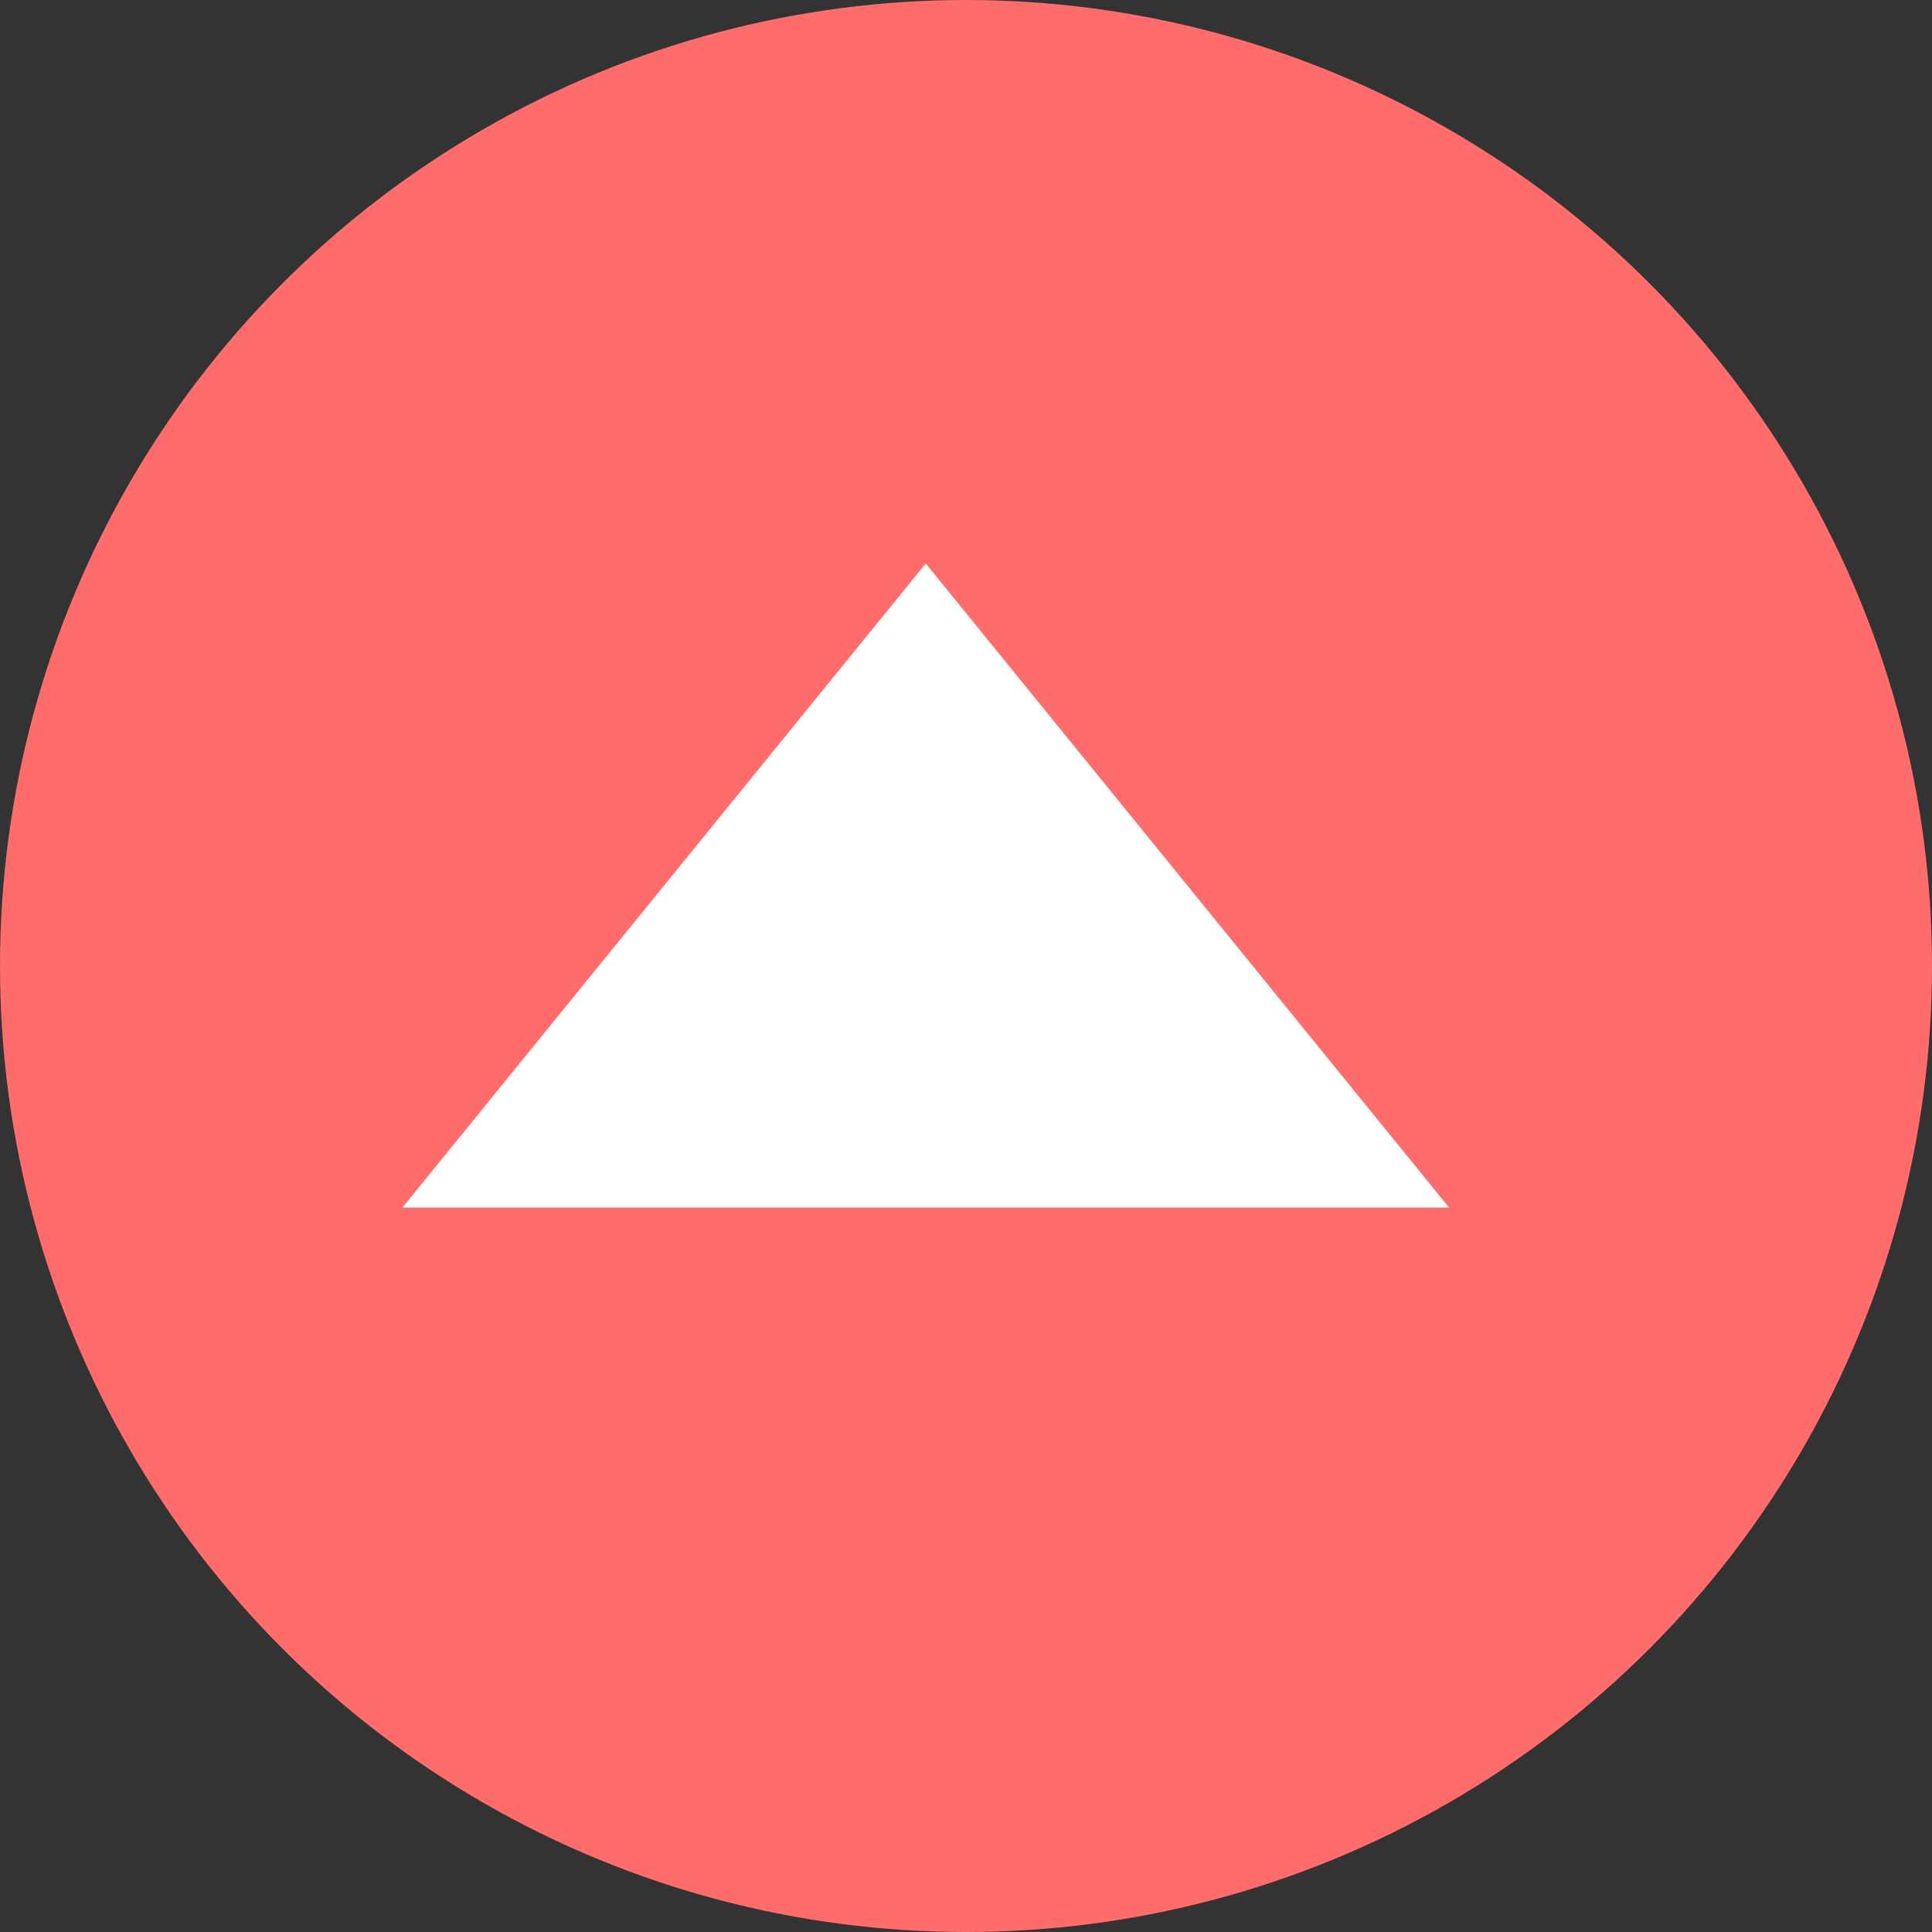 <svg xmlns="http://www.w3.org/2000/svg" width="24" height="24" viewBox="0 0 24 24">
  <rect x="0" y="0" width="24" height="24" fill="#333333" stroke="none"/>
  <g id="グループ_3690" data-name="グループ 3690" transform="translate(5066 -5959)">
    <circle id="楕円形_158" data-name="楕円形 158" cx="12" cy="12" r="12" transform="translate(-5066 5959)" fill="#ff6c6c"/>
    <path id="多角形_2" data-name="多角形 2" d="M6.5,0,13,8H0Z" transform="translate(-5061 5966)" fill="#fff"/>
  </g>
</svg>

